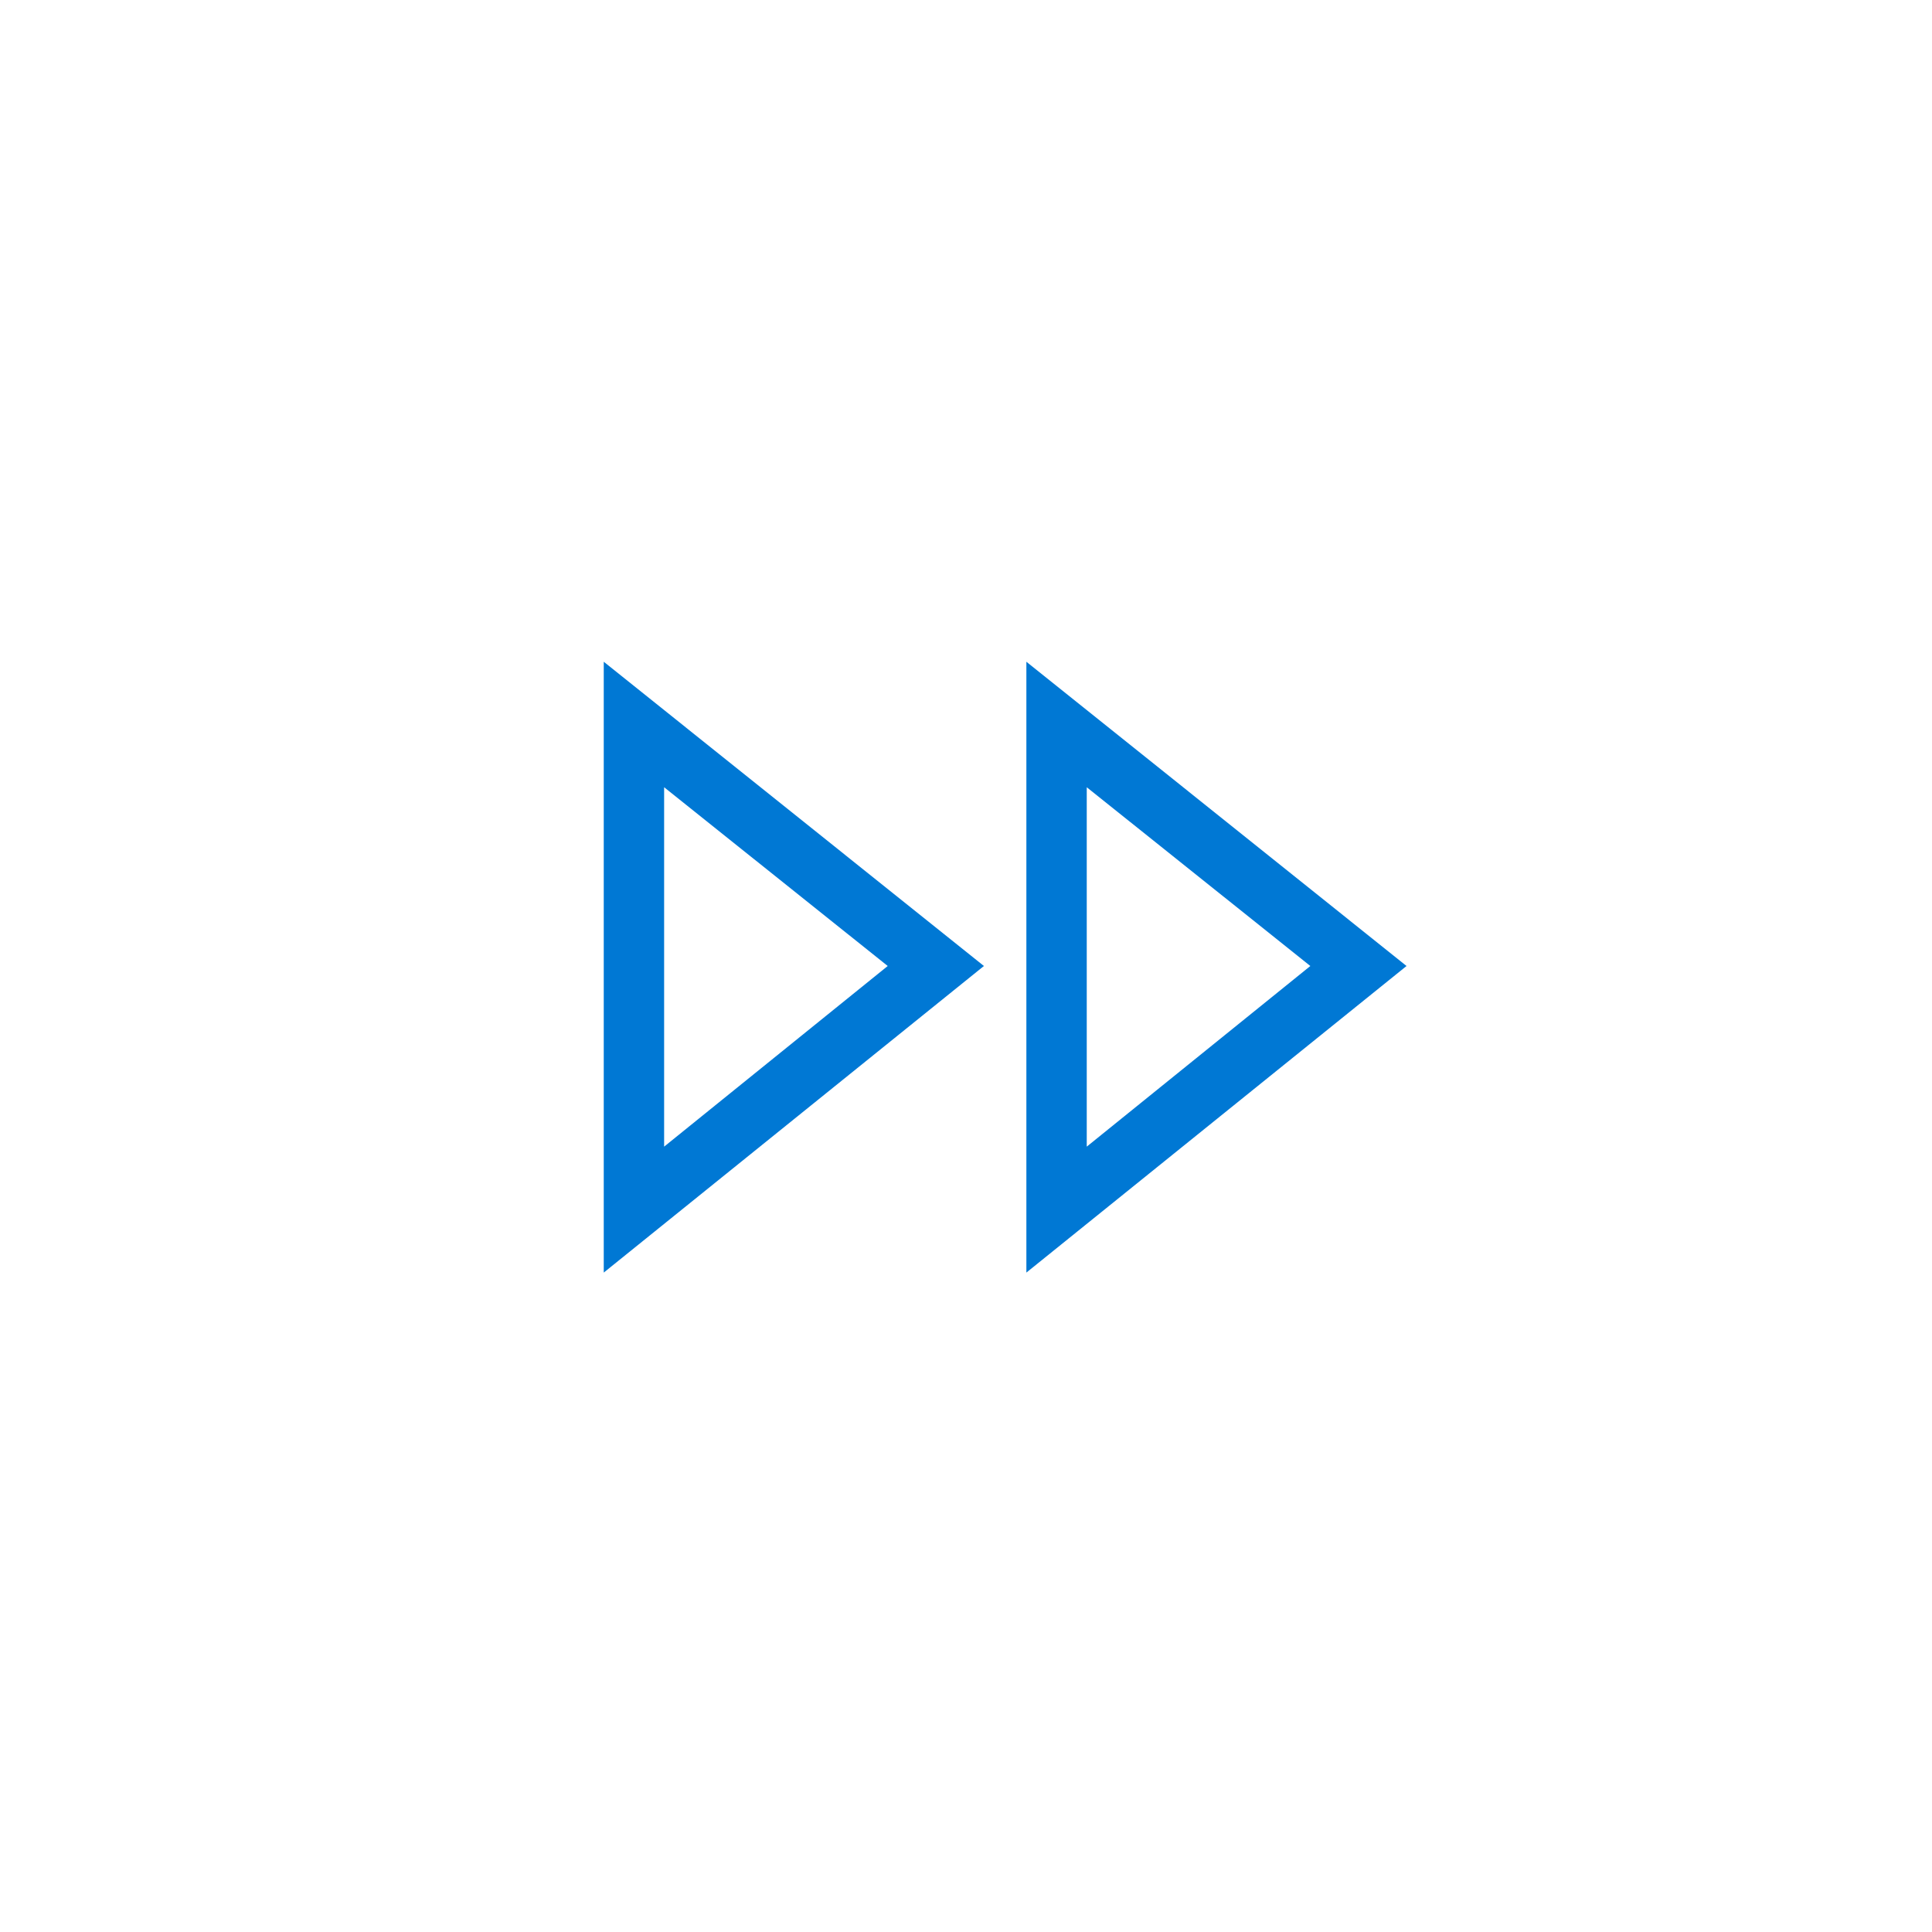 <svg width="48" height="48" viewBox="0 0 48 48" fill="none" xmlns="http://www.w3.org/2000/svg">
<path d="M25.5 16.441L34.945 24L25.5 31.617V16.441ZM27 19.559V28.488L32.555 24L27 19.559ZM15 31.617V16.441L24.445 24L15 31.617ZM16.5 19.559V28.488L22.055 24L16.5 19.559Z" fill="#0078D4"/>
</svg>
